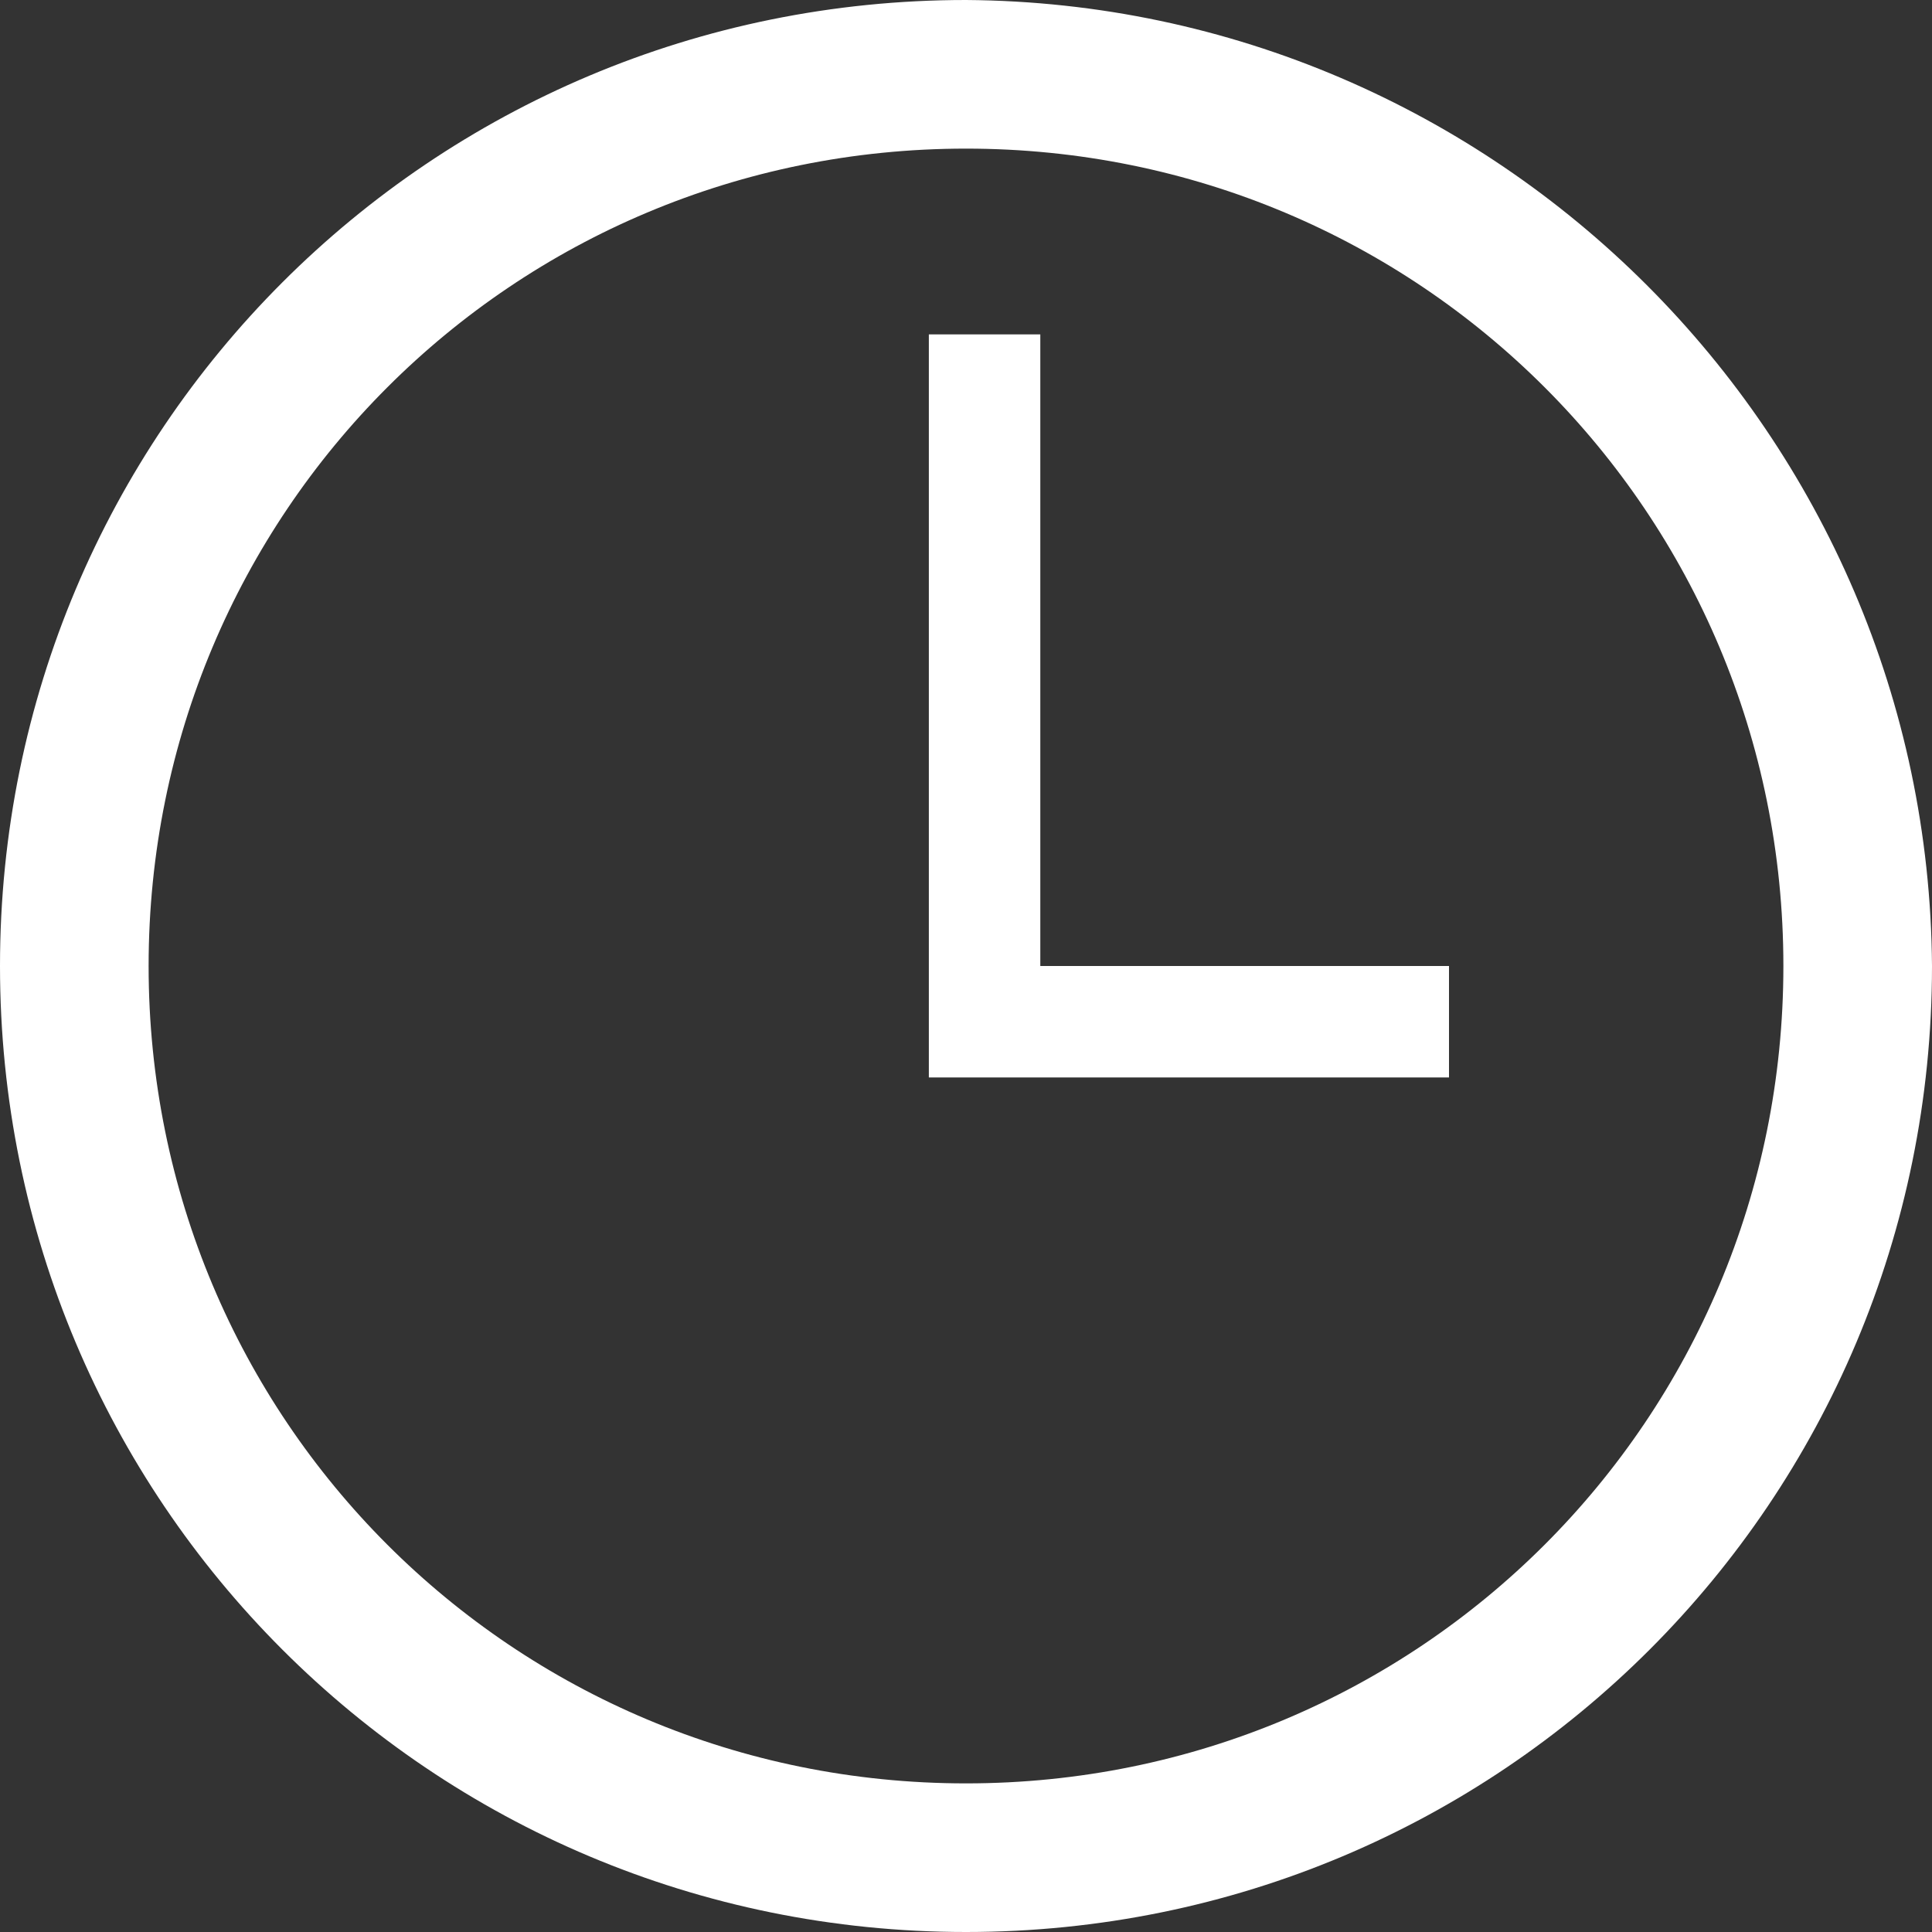 <?xml version="1.0" encoding="utf-8"?>
<!-- Generator: Adobe Illustrator 19.2.1, SVG Export Plug-In . SVG Version: 6.00 Build 0)  -->
<svg version="1.1" id="Layer_1" xmlns="http://www.w3.org/2000/svg" xmlns:xlink="http://www.w3.org/1999/xlink" x="0px" y="0px"
	 viewBox="0 0 52 52" style="enable-background:new 0 0 52 52;" xml:space="preserve">
<rect x="0" y="0" width="52" height="52" fill="#333333" stroke="none"/>
<style type="text/css">
	.st0{fill:#fff;}
</style>
<title>ico_service_am</title>
<g id="レイヤー_2">
	<g id="レイヤー_2-2">
		<path class="st0" d="M26,0C11.6,0,0,11.6,0,26s11.6,26,26,26s26-11.6,26-26C51.9,11.7,40.3,0.1,26,0z M26,48C13.8,48,4,38.2,4,26
			S13.8,4,26,4s22,9.8,22,22S38.2,48,26,48L26,48z"/>
		<polygon class="st0" points="28,9 25,9 25,26 25,28.5 25,29 39,29 39,26 28,26 		"/>
	</g>
</g>
</svg>
